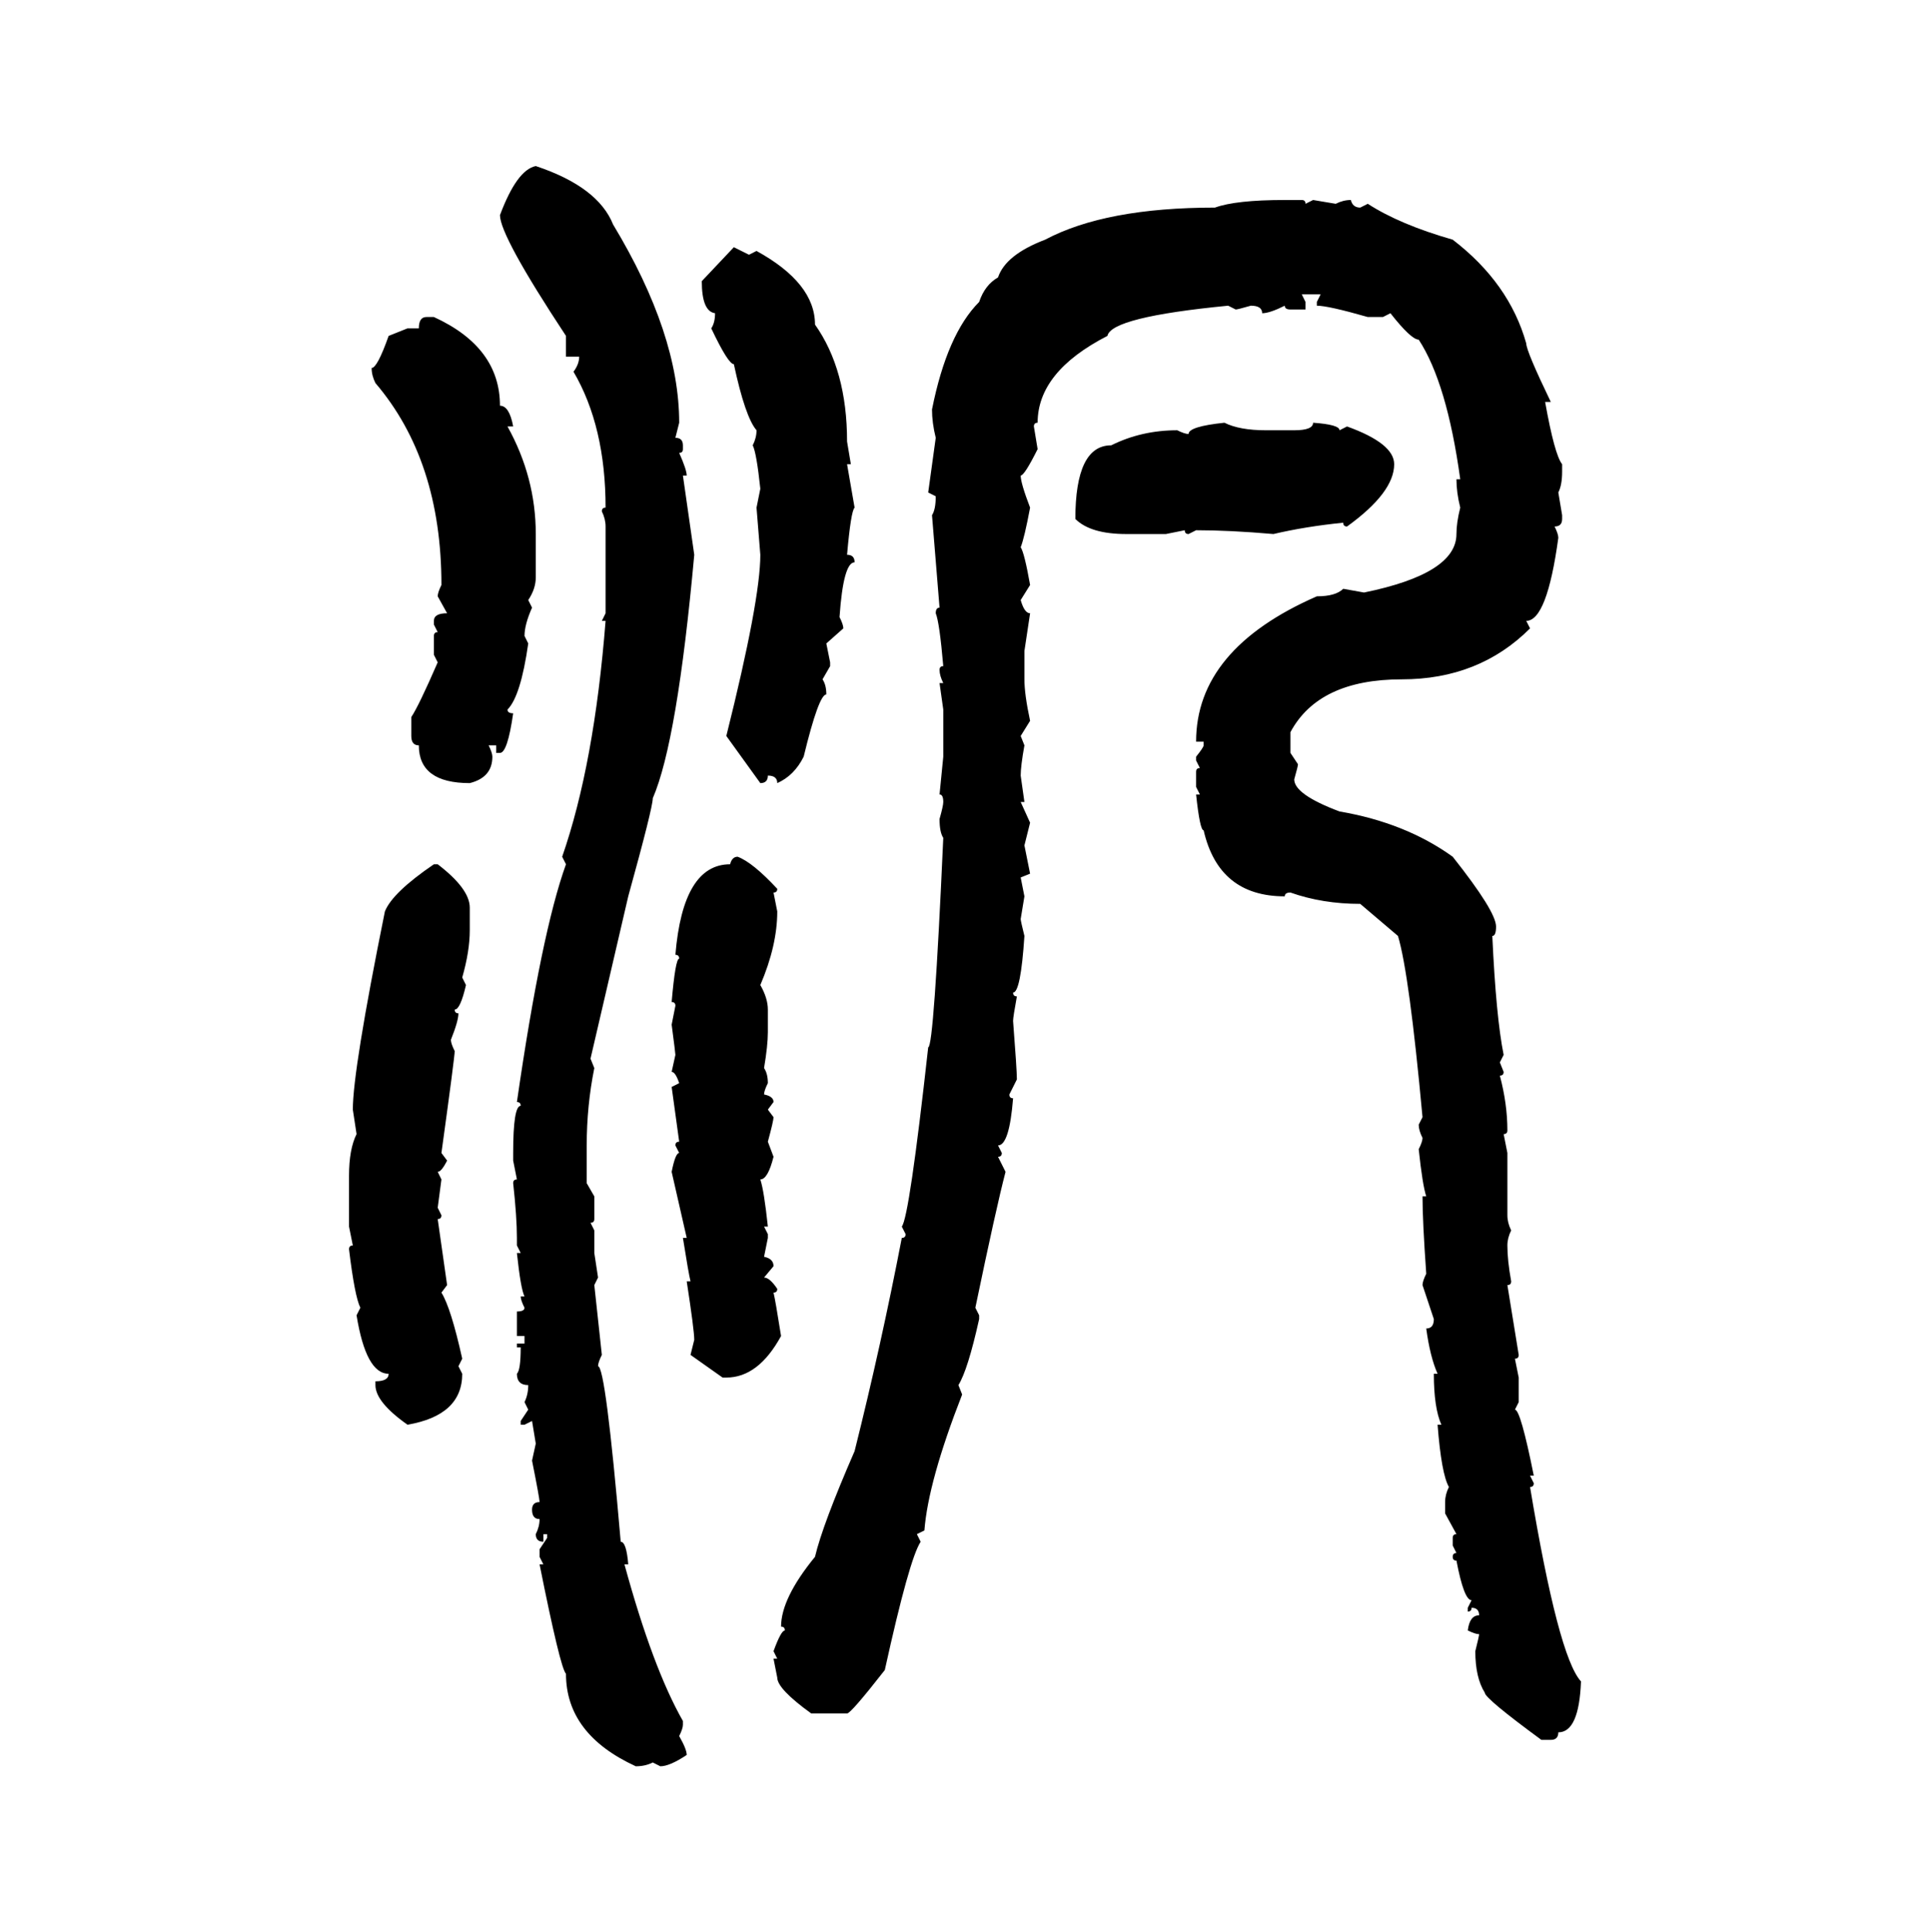 <svg xmlns="http://www.w3.org/2000/svg" xmlns:xlink="http://www.w3.org/1999/xlink" width="299.707" height="300"><path d="M83.20 25.78L83.20 25.78Q92.87 29.00 95.21 34.86L95.21 34.86Q105.47 51.86 105.47 65.63L105.47 65.63L104.88 67.97Q106.05 67.97 106.05 69.14L106.05 69.14L106.05 69.73Q106.05 70.31 105.47 70.31L105.47 70.31Q106.64 72.95 106.64 73.83L106.64 73.83L106.05 73.83L107.81 86.13Q105.18 115.14 101.37 123.93L101.37 123.93Q101.37 125.39 97.56 139.16L97.56 139.16L91.70 164.36L92.29 165.82Q91.11 171.68 91.11 177.83L91.11 177.83L91.11 183.69L92.29 185.74L92.29 189.26Q92.29 189.84 91.70 189.84L91.70 189.84L92.29 191.02L92.29 194.53L92.87 198.34L92.29 199.51L93.46 210.35Q92.87 211.52 92.87 212.11L92.87 212.11Q94.04 212.11 96.39 239.36L96.39 239.36Q97.27 239.36 97.56 242.87L97.56 242.87L96.97 242.87Q101.37 258.98 106.05 267.19L106.05 267.19L106.05 267.77Q106.05 268.36 105.47 269.53L105.47 269.53Q106.64 271.58 106.64 272.46L106.64 272.46Q104.00 274.22 102.54 274.22L102.54 274.22L101.37 273.63Q100.20 274.22 98.73 274.22L98.73 274.22Q87.89 269.24 87.89 259.86L87.89 259.86Q87.01 258.98 83.79 242.87L83.79 242.87L84.38 242.87L83.79 241.70L83.79 240.53L84.96 238.77L84.96 238.18L84.38 238.18L84.38 239.36Q83.20 239.36 83.20 238.18L83.20 238.18Q83.79 237.01 83.79 235.84L83.79 235.84Q82.62 235.84 82.62 234.38L82.62 234.38Q82.62 233.20 83.79 233.20L83.79 233.20Q83.79 232.62 82.62 226.76L82.62 226.76L83.20 224.12L82.62 220.61L81.45 221.19L80.86 221.19L80.86 220.61L82.03 218.85L81.45 217.68Q82.03 216.50 82.03 215.04L82.03 215.04Q80.27 215.04 80.27 213.28L80.27 213.28Q80.86 212.70 80.86 209.18L80.86 209.18L80.27 209.18L80.27 208.59L81.45 208.59L81.45 207.42L80.27 207.42L80.27 203.61Q81.45 203.61 81.45 203.03L81.45 203.03Q80.86 201.86 80.86 201.27L80.86 201.27L81.45 201.27Q80.86 200.10 80.27 194.53L80.27 194.53L80.86 194.53L80.27 193.36L80.27 192.19Q80.27 188.96 79.69 183.69L79.69 183.69Q79.69 183.11 80.27 183.11L80.27 183.11L79.69 180.18L79.69 179.00Q79.69 171.68 80.86 171.68L80.86 171.68Q80.86 171.09 80.27 171.09L80.27 171.09Q84.08 144.73 87.89 134.18L87.89 134.18L87.30 133.01Q92.29 118.65 94.04 96.39L94.04 96.39L93.46 96.39L94.04 95.21L94.04 81.74Q94.04 80.57 93.46 79.39L93.46 79.39Q93.46 78.81 94.04 78.81L94.04 78.81Q94.04 66.21 89.06 57.71L89.06 57.71Q89.94 56.54 89.94 55.37L89.94 55.37L87.89 55.37L87.89 52.15Q77.64 36.62 77.64 33.40L77.64 33.40Q80.27 26.37 83.20 25.78ZM199.51 31.05L199.51 31.05L202.15 31.05Q202.73 31.05 202.73 31.64L202.73 31.64L203.91 31.05L207.42 31.64Q208.59 31.05 209.77 31.05L209.77 31.05Q210.06 32.23 211.23 32.23L211.23 32.23L212.40 31.64Q217.38 34.86 225.59 37.21L225.59 37.21Q234.38 43.95 237.01 53.32L237.01 53.32Q237.01 54.49 240.82 62.40L240.82 62.40L239.94 62.40Q241.41 70.61 242.58 72.07L242.58 72.07L242.58 73.24Q242.58 75.29 241.99 76.46L241.99 76.46L242.58 79.98L242.58 80.57Q242.58 81.74 241.41 81.74L241.41 81.74Q241.99 82.91 241.99 83.50L241.99 83.50Q240.23 96.39 237.01 96.39L237.01 96.39L237.60 97.56Q229.69 105.47 217.68 105.47L217.68 105.47Q204.79 105.47 200.39 113.67L200.39 113.67L200.39 116.89L201.56 118.65Q201.56 118.95 200.98 121.00L200.98 121.00Q200.98 123.34 208.01 125.98L208.01 125.98Q218.26 127.73 225.59 133.01L225.59 133.01Q232.32 141.50 232.32 143.85L232.32 143.85Q232.32 145.31 231.74 145.31L231.74 145.31Q232.32 157.91 233.50 163.77L233.50 163.77L232.91 164.94L233.50 166.41Q233.50 166.99 232.91 166.99L232.91 166.99Q234.08 171.39 234.08 175.49L234.08 175.49Q234.08 176.07 233.50 176.07L233.50 176.07L234.08 179.00L234.08 188.67Q234.08 189.84 234.67 191.02L234.67 191.02Q234.08 192.19 234.08 193.36L234.08 193.36Q234.08 195.70 234.67 198.93L234.67 198.93Q234.67 199.51 234.08 199.51L234.08 199.51L235.84 210.35Q235.84 210.94 235.25 210.94L235.25 210.94L235.84 213.87L235.84 217.68L235.25 218.85Q236.13 218.85 238.18 229.10L238.18 229.10L237.60 229.10L238.18 230.27Q238.18 230.86 237.60 230.86L237.60 230.86Q241.99 257.23 245.51 261.04L245.51 261.04Q245.21 268.95 241.99 268.95L241.99 268.95Q241.99 270.12 240.82 270.12L240.82 270.12L239.36 270.12Q230.57 263.67 230.57 262.79L230.57 262.79Q229.10 260.45 229.10 256.35L229.10 256.35Q229.69 254.00 229.69 253.71L229.69 253.71Q229.10 253.71 227.93 253.13L227.93 253.13Q228.22 250.78 229.69 250.78L229.69 250.78Q229.69 249.61 228.52 249.61L228.52 249.61Q228.52 250.20 227.93 250.20L227.93 250.20L227.93 249.61L228.52 248.44Q227.34 248.44 226.17 242.29L226.17 242.29Q225.59 242.29 225.59 241.70L225.59 241.70Q225.59 241.11 226.17 241.11L226.17 241.11L225.59 239.94L225.59 238.77Q225.59 238.18 226.17 238.18L226.17 238.18L224.41 234.96L224.41 233.20Q224.41 232.03 225 230.86L225 230.86Q223.83 228.81 223.24 221.19L223.24 221.19L223.83 221.19Q222.66 218.55 222.66 213.28L222.66 213.28L223.24 213.28Q222.07 210.64 221.48 206.25L221.48 206.25Q222.66 206.25 222.66 204.79L222.66 204.79L220.90 199.51Q220.90 198.93 221.48 197.75L221.48 197.75Q220.90 189.55 220.90 185.74L220.90 185.74L221.48 185.74Q220.90 183.98 220.31 178.42L220.31 178.42Q220.90 177.25 220.90 176.66L220.90 176.66Q220.31 175.49 220.31 174.61L220.31 174.61L220.90 173.44Q218.85 151.17 217.09 145.31L217.09 145.31L211.23 140.33Q205.37 140.33 200.39 138.57L200.39 138.57Q199.51 138.57 199.51 139.16L199.51 139.16Q189.26 139.16 186.91 128.91L186.91 128.91Q186.33 128.91 185.74 123.34L185.74 123.34L186.33 123.34L185.74 122.17L185.74 119.82Q185.74 119.24 186.33 119.24L186.33 119.24L185.74 118.07L185.74 117.48Q186.91 116.02 186.91 115.72L186.91 115.72L186.91 115.14L185.74 115.14Q185.74 100.78 204.49 92.58L204.49 92.58Q207.42 92.58 208.59 91.41L208.59 91.41L211.82 91.99Q226.17 89.06 226.17 82.91L226.17 82.91Q226.17 81.15 226.76 78.81L226.76 78.81Q226.17 76.46 226.17 74.41L226.17 74.41L226.76 74.41Q224.71 59.47 220.31 52.73L220.31 52.73Q219.14 52.73 215.92 48.63L215.92 48.63L214.75 49.22L212.40 49.22Q206.25 47.46 204.49 47.46L204.49 47.46L204.49 46.88L205.08 45.70L202.15 45.70L202.73 46.88L202.73 48.05L200.39 48.05Q199.51 48.05 199.51 47.46L199.51 47.46Q197.17 48.63 196.00 48.63L196.00 48.63Q196.00 47.46 194.24 47.46L194.24 47.46Q192.19 48.05 191.89 48.05L191.89 48.05L190.72 47.46Q172.56 49.22 171.97 52.15L171.97 52.15Q161.13 57.71 161.13 65.63L161.13 65.63Q160.55 65.63 160.55 66.21L160.55 66.21L161.13 69.73Q159.08 73.83 158.50 73.83L158.50 73.83Q158.50 75 159.96 78.81L159.96 78.81Q159.08 83.50 158.50 84.96L158.50 84.96Q159.08 85.84 159.96 90.82L159.96 90.82L158.50 93.16Q159.08 95.21 159.96 95.21L159.96 95.21L159.08 101.07L159.08 105.47Q159.08 107.81 159.96 111.91L159.96 111.91L158.50 114.26L159.08 115.72Q158.50 118.95 158.50 120.41L158.50 120.41L159.08 124.51L158.50 124.51L159.96 127.73L159.08 131.25L159.96 135.64L158.50 136.23L159.08 139.16L158.50 142.68Q158.50 142.97 159.08 145.31L159.08 145.31Q158.50 154.10 157.32 154.10L157.32 154.10Q157.32 154.69 157.91 154.69L157.91 154.69Q157.32 157.91 157.32 158.50L157.32 158.50Q157.91 166.11 157.91 167.58L157.91 167.58L156.74 169.92Q156.74 170.51 157.32 170.51L157.32 170.51Q156.74 177.83 154.98 177.83L154.98 177.83L155.57 179.00Q155.57 179.59 154.98 179.59L154.98 179.59L156.15 181.93Q154.69 187.50 151.46 203.03L151.46 203.03L152.05 204.20L152.05 204.79Q150.29 212.70 148.83 215.04L148.83 215.04L149.41 216.50Q144.14 229.98 143.55 237.60L143.55 237.60L142.38 238.18L142.97 239.36Q141.21 241.99 137.40 259.28L137.40 259.28Q132.13 266.02 131.54 266.02L131.54 266.02L125.98 266.02Q120.70 262.21 120.70 260.45L120.70 260.45L120.12 257.52L120.70 257.52L120.12 256.35Q121.29 253.13 121.88 253.13L121.88 253.13Q121.88 252.54 121.29 252.54L121.29 252.54Q121.29 248.14 126.56 241.70L126.56 241.70Q127.73 236.72 132.71 225.29L132.71 225.29Q136.82 208.89 140.04 192.19L140.04 192.19Q140.63 192.19 140.63 191.60L140.63 191.60L140.04 190.43Q141.21 188.96 144.14 162.60L144.14 162.60Q145.02 162.60 146.48 130.08L146.48 130.08Q145.90 129.20 145.90 127.15L145.90 127.15Q146.48 125.10 146.48 124.51L146.48 124.51Q146.48 123.34 145.90 123.34L145.90 123.34L146.48 117.48L146.48 110.16L145.90 106.05L146.48 106.05Q145.90 104.88 145.90 104.00L145.90 104.00Q145.90 103.42 146.48 103.42L146.48 103.42Q145.90 96.68 145.31 95.21L145.31 95.21Q145.31 94.34 145.90 94.34L145.90 94.34L144.73 79.98Q145.31 79.10 145.31 77.05L145.31 77.05L144.14 76.46L145.31 67.97Q144.73 65.63 144.73 63.57L144.73 63.57Q147.07 51.86 152.05 46.88L152.05 46.88Q152.93 44.24 154.98 43.07L154.98 43.07Q156.15 39.55 162.30 37.21L162.30 37.21Q171.68 32.23 188.67 32.23L188.67 32.23Q191.89 31.05 199.51 31.05ZM108.98 43.65L113.96 38.38L116.31 39.55L117.48 38.96Q126.56 43.95 126.56 50.39L126.56 50.39Q131.54 57.42 131.54 68.55L131.54 68.55L132.13 72.07L131.54 72.07L132.71 78.81Q132.13 79.39 131.54 86.13L131.54 86.13Q132.71 86.13 132.71 87.30L132.71 87.30Q130.96 87.30 130.37 95.80L130.37 95.80Q130.96 96.97 130.96 97.56L130.96 97.56L128.32 99.90L128.91 102.83L128.91 103.42L127.73 105.47Q128.32 106.35 128.32 107.81L128.32 107.81Q127.15 107.81 124.80 117.48L124.80 117.48Q123.34 120.41 120.70 121.58L120.70 121.58Q120.70 120.41 119.24 120.41L119.24 120.41Q119.24 121.58 118.07 121.58L118.07 121.58L112.79 114.26Q118.07 93.16 118.07 86.13L118.07 86.13L117.48 78.81L118.07 75.88Q117.48 70.31 116.89 69.14L116.89 69.14Q117.48 67.97 117.48 66.80L117.48 66.80Q115.72 64.75 113.96 56.54L113.96 56.54Q113.09 56.54 110.45 50.98L110.45 50.98Q111.04 50.10 111.04 48.63L111.04 48.63Q108.98 48.34 108.98 43.65L108.98 43.65ZM66.21 49.22L66.21 49.22L67.38 49.22Q77.64 53.91 77.64 62.99L77.64 62.99Q79.10 62.99 79.69 66.21L79.69 66.21L78.81 66.21Q83.20 74.12 83.20 82.91L83.20 82.91L83.20 89.65Q83.20 91.41 82.03 93.16L82.03 93.16L82.62 94.34Q81.45 96.97 81.45 98.73L81.45 98.73L82.03 99.90Q80.86 108.11 78.81 110.16L78.81 110.16Q78.81 110.74 79.69 110.74L79.69 110.74Q78.81 116.89 77.64 116.89L77.64 116.89L77.05 116.89L77.05 115.72L75.88 115.72Q76.46 116.89 76.46 117.48L76.46 117.48Q76.46 120.70 72.95 121.58L72.95 121.58Q65.04 121.58 65.04 115.72L65.04 115.72Q63.87 115.72 63.87 114.26L63.87 114.26L63.87 111.33Q65.04 109.57 67.97 102.83L67.97 102.83L67.38 101.66L67.38 98.73Q67.38 98.14 67.97 98.14L67.97 98.14L67.38 96.97L67.38 96.39Q67.38 95.21 69.43 95.21L69.43 95.21L67.97 92.58Q67.97 91.99 68.55 90.82L68.55 90.82Q68.55 71.48 58.30 59.47L58.30 59.47Q57.71 58.30 57.71 57.13L57.71 57.13Q58.59 57.13 60.35 52.15L60.35 52.15L63.28 50.98L65.04 50.98Q65.04 49.22 66.21 49.22ZM190.14 65.63L190.14 65.63Q192.48 66.80 196.58 66.80L196.58 66.80L200.98 66.80Q203.91 66.80 203.91 65.63L203.91 65.63Q208.01 65.92 208.01 66.80L208.01 66.80L209.18 66.21Q216.50 68.85 216.50 72.07L216.50 72.07Q216.50 76.46 209.18 81.74L209.18 81.74Q208.59 81.74 208.59 81.15L208.59 81.15Q202.73 81.74 197.75 82.91L197.75 82.91Q191.02 82.32 185.74 82.32L185.74 82.32L184.57 82.91Q183.98 82.91 183.98 82.32L183.98 82.32L181.05 82.91L174.90 82.91Q169.34 82.91 166.99 80.57L166.99 80.57Q166.99 69.14 172.56 69.14L172.56 69.14Q177.25 66.80 182.81 66.80L182.81 66.80Q183.98 67.38 184.57 67.38L184.57 67.38Q184.57 66.21 190.14 65.63ZM114.55 133.01L114.55 133.01Q116.89 133.89 120.70 137.99L120.70 137.99Q120.70 138.57 120.12 138.57L120.12 138.57L120.70 141.50Q120.70 146.78 118.07 152.93L118.07 152.93Q119.24 154.98 119.24 156.74L119.24 156.74L119.24 160.25Q119.24 162.30 118.65 165.82L118.65 165.82Q119.24 166.70 119.24 168.16L119.24 168.16Q118.65 169.34 118.65 169.92L118.65 169.92Q120.12 170.21 120.12 171.09L120.12 171.09L119.24 172.27L120.12 173.44Q120.12 174.02 119.24 177.25L119.24 177.25L120.12 179.59Q119.24 183.11 118.07 183.11L118.07 183.11Q118.65 184.86 119.24 190.43L119.24 190.43L118.65 190.43L119.24 191.60L119.24 192.19L118.65 195.12Q120.12 195.41 120.12 196.58L120.12 196.58L118.65 198.34Q119.53 198.34 120.70 200.10L120.70 200.10Q120.70 200.68 120.12 200.68L120.12 200.68Q120.41 201.86 121.29 207.42L121.29 207.42Q117.77 213.87 112.79 213.87L112.79 213.87L112.21 213.87L107.23 210.35L107.81 208.01Q107.81 206.54 106.64 198.93L106.64 198.93L107.23 198.93Q106.93 197.75 106.05 192.19L106.05 192.19L106.64 192.19L104.30 181.93Q104.88 179.00 105.47 179.00L105.47 179.00L104.88 177.83Q104.88 177.25 105.47 177.25L105.47 177.25L104.30 168.75L105.47 168.16Q104.88 166.41 104.30 166.41L104.30 166.41L104.88 163.77Q104.88 163.48 104.30 159.08L104.30 159.08L104.88 156.15Q104.88 155.57 104.30 155.57L104.30 155.57Q104.88 148.83 105.47 148.83L105.47 148.83Q105.47 148.24 104.88 148.24L104.88 148.24Q106.05 134.18 113.38 134.18L113.38 134.18Q113.67 133.01 114.55 133.01ZM67.38 134.18L67.38 134.18L67.97 134.18Q72.95 137.99 72.95 140.92L72.95 140.92L72.95 144.43Q72.95 147.66 71.78 151.76L71.78 151.76L72.36 152.93Q71.48 156.74 70.61 156.74L70.61 156.74Q70.61 157.32 71.19 157.32L71.19 157.32Q71.19 158.50 70.02 161.43L70.02 161.43Q70.02 162.01 70.61 163.18L70.61 163.18Q70.61 164.06 68.55 179.00L68.55 179.00L69.43 180.18Q68.55 181.93 67.97 181.93L67.97 181.93L68.55 183.11L67.97 187.50L68.55 188.67Q68.55 189.26 67.97 189.26L67.97 189.26L69.43 199.51L68.55 200.68Q70.02 203.03 71.78 210.94L71.78 210.94L71.19 212.11L71.78 213.28Q71.78 219.73 63.28 221.19L63.28 221.19Q58.30 217.68 58.30 215.04L58.30 215.04L58.30 214.45Q60.35 214.45 60.35 213.28L60.35 213.28Q56.84 213.28 55.37 204.20L55.37 204.20L55.96 203.03Q55.08 201.27 54.20 193.95L54.20 193.95Q54.20 193.36 54.79 193.36L54.79 193.36L54.20 190.43L54.20 182.52Q54.20 178.42 55.37 176.07L55.37 176.07L54.79 172.27Q54.79 166.11 59.77 141.50L59.77 141.50Q60.94 138.57 67.38 134.18Z"/></svg>